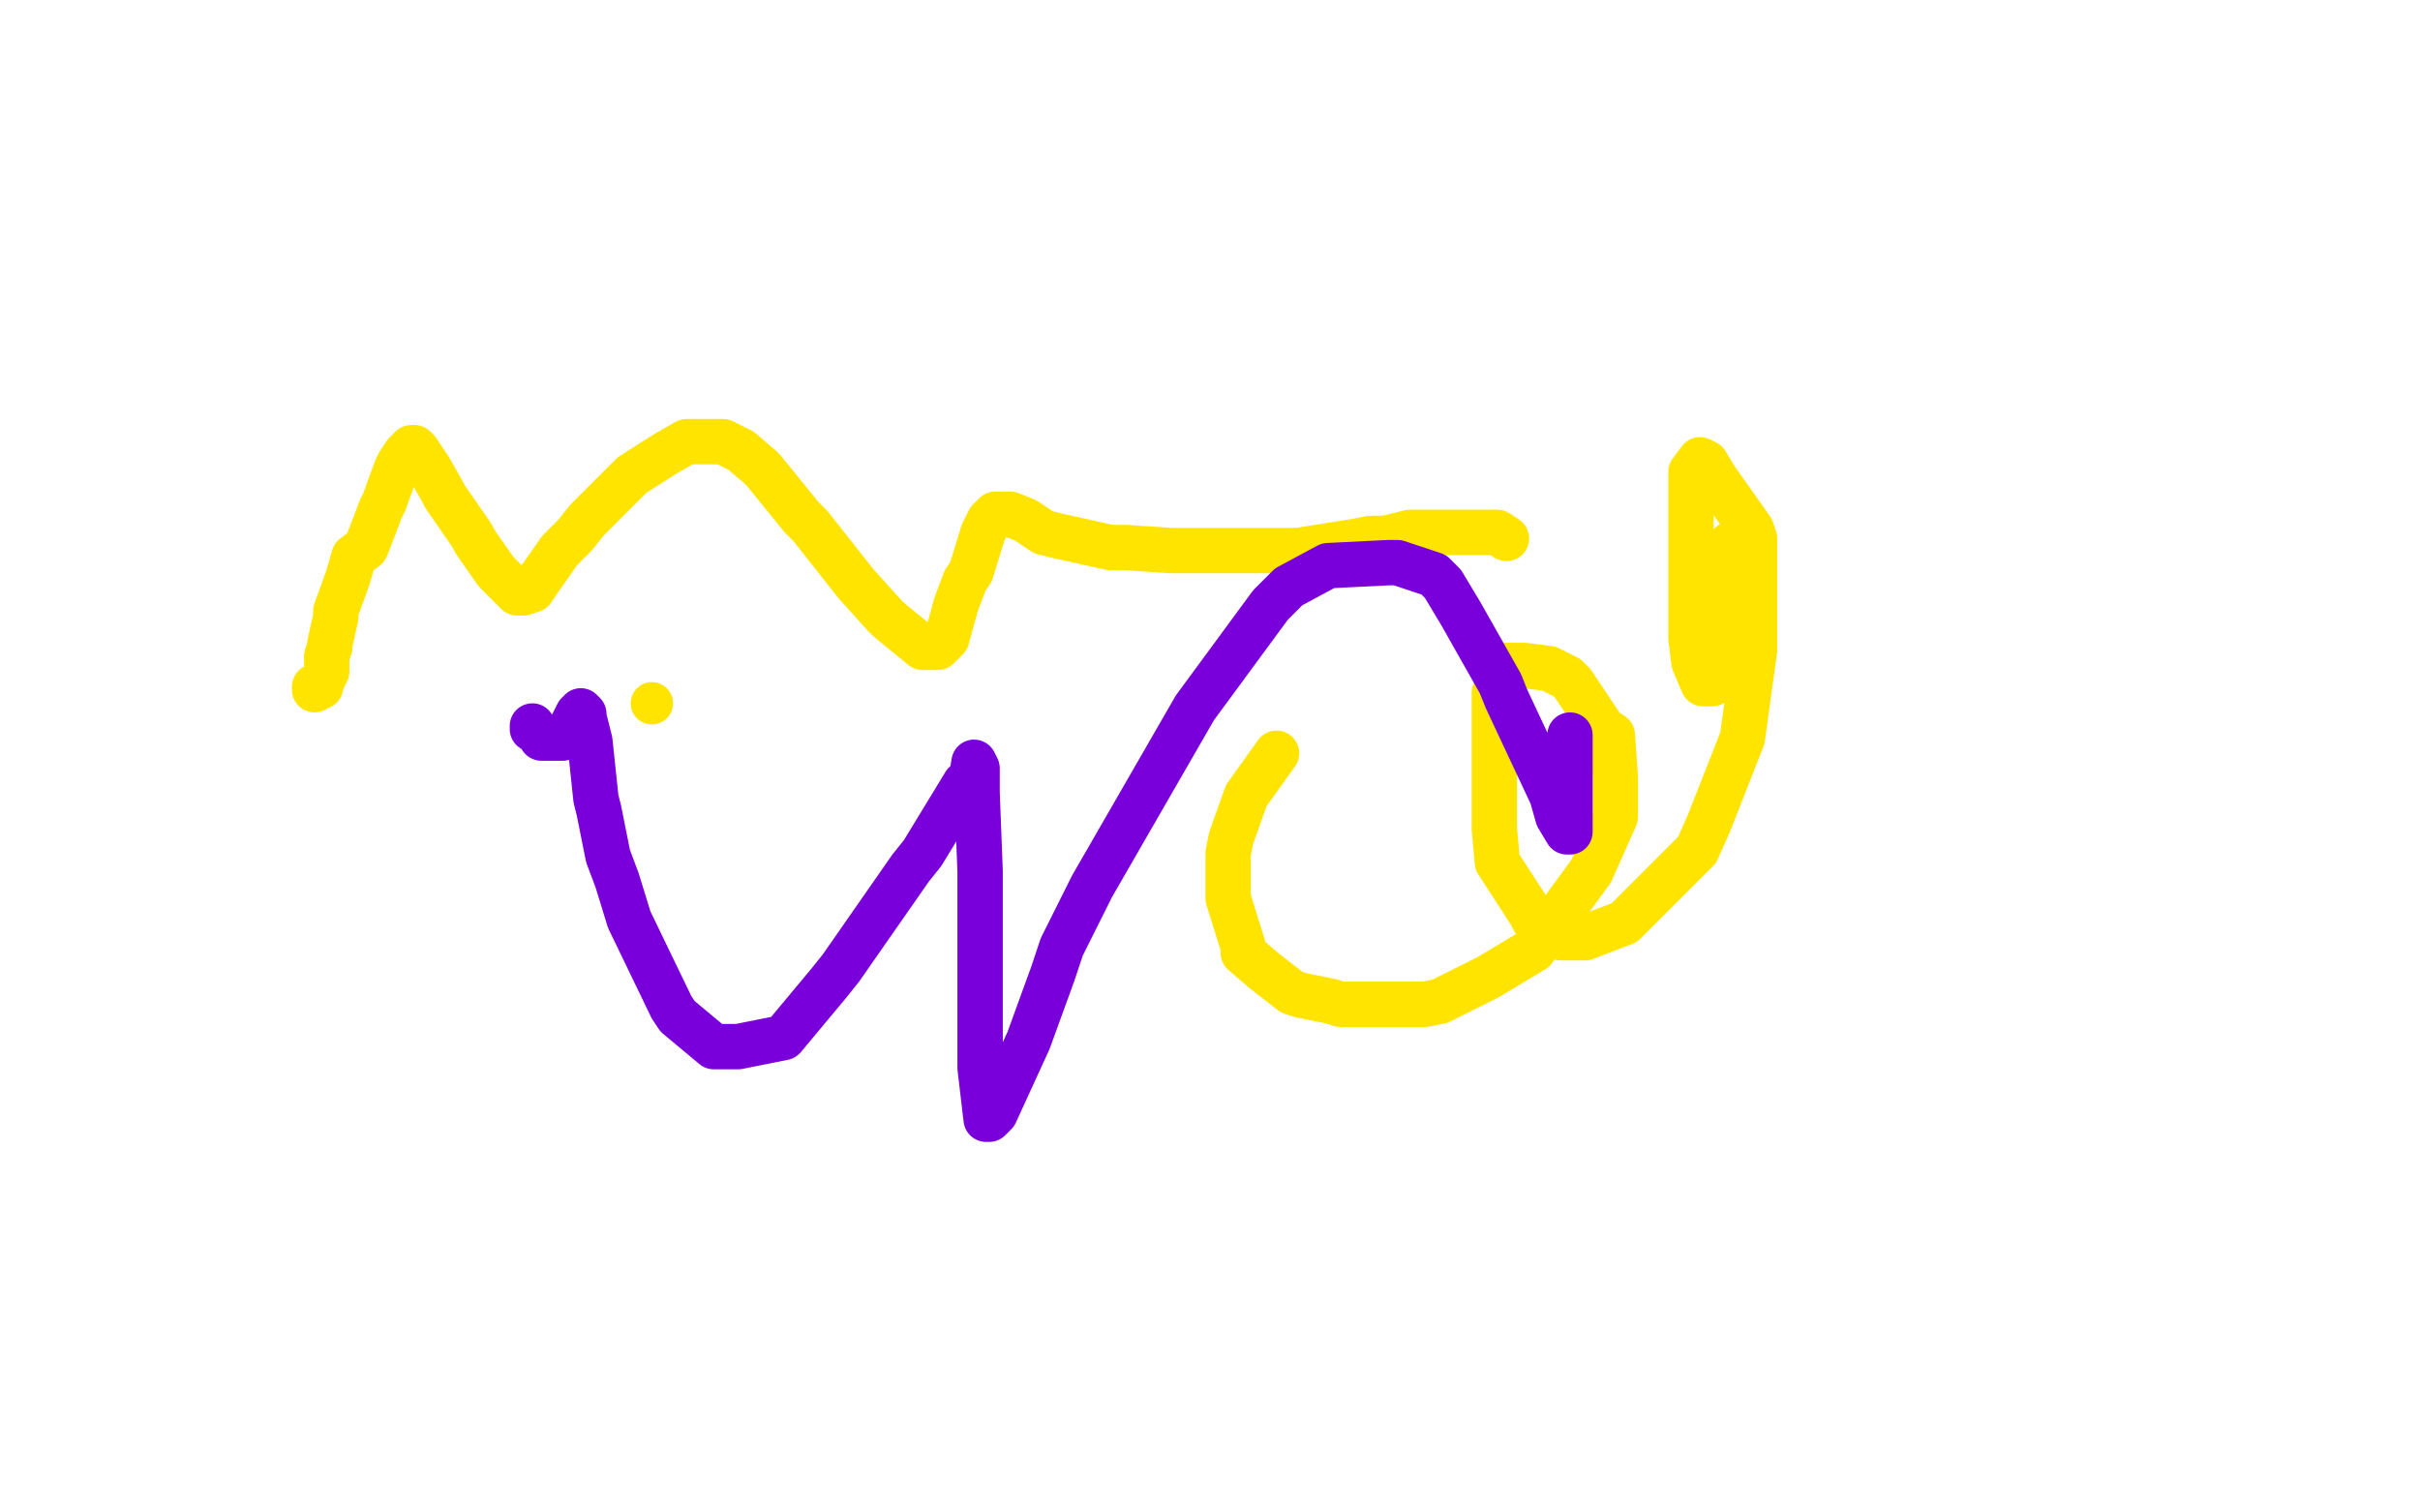 <?xml version="1.0" standalone="no"?>
<!DOCTYPE svg PUBLIC "-//W3C//DTD SVG 1.1//EN"
"http://www.w3.org/Graphics/SVG/1.1/DTD/svg11.dtd">

<svg width="800" height="500" version="1.1" xmlns="http://www.w3.org/2000/svg" xmlns:xlink="http://www.w3.org/1999/xlink" style="stroke-antialiasing: false"><desc>This SVG has been created on https://colorillo.com/</desc><rect x='0' y='0' width='800' height='500' style='fill: rgb(255,255,255); stroke-width:0' /><polyline points="104,228 104,227 104,227 105,227 105,227 106,227 106,227 106,226 106,226 107,224 107,224 108,222 108,222 108,217 108,217 109,214 109,214 109,213 109,213 111,204 111,204 111,202 111,202 115,191 115,191 117,184 121,181 126,168 127,166 131,155 132,153 134,150 135,149 136,148 137,148 138,149 142,155 146,162 147,164 156,177 157,179 164,189 168,193 171,196 172,196 173,196 176,195 178,192 185,182 190,177 194,172 206,160 209,157 220,150 227,146 233,146 234,146 239,146 245,149 252,155 265,171 268,174 283,193 292,203 294,205 305,214 307,214 310,214 312,212 313,211 316,200 319,192 321,189 325,176 326,174 327,172 329,170 331,170 334,170 339,172 345,176 349,177 367,181 372,181 387,182 399,182 404,182 424,182 429,182 448,179 453,178 458,178 466,176 471,176 476,176 477,176 484,176 486,176 495,176 498,178" style="fill: none; stroke: #ffe400; stroke-width: 15; stroke-linejoin: round; stroke-linecap: round; stroke-antialiasing: false; stroke-antialias: 0; opacity: 1.0"/>
<circle cx="215.5" cy="232.5" r="7" style="fill: #ffe400; stroke-antialiasing: false; stroke-antialias: 0; opacity: 1.0"/>
<polyline points="422,249 412,263 412,263 407,277 407,277 406,282 406,282 406,296 406,296 406,297 406,297 411,313 411,313 411,315 411,315 418,321 418,321 427,328 427,328 430,329 430,329 440,331 440,331 443,332 443,332 451,332 471,332 476,331 492,323 497,320 507,314 526,288 534,270 534,266 534,257 533,243 530,241 520,226 518,224 512,221 504,220 503,220 498,220 497,223 494,229 494,243 494,247 494,270 494,274 495,285 506,302 507,304 516,310 518,310 524,310 537,305 540,302 558,284 561,281 565,272 576,244 580,215 580,210 580,197 580,178 579,175 567,158 564,153 562,152 559,156 559,160 559,171 559,187 559,190 559,208 559,211 560,219 563,226 564,226 565,226 566,226 568,221 569,202 571,199 572,184 572,180" style="fill: none; stroke: #ffe400; stroke-width: 15; stroke-linejoin: round; stroke-linecap: round; stroke-antialiasing: false; stroke-antialias: 0; opacity: 1.0"/>
<polyline points="176,240 176,241 176,241 179,243 179,243 179,244 179,244 180,244 180,244 182,244 182,244 186,244 186,244 186,243 186,243 188,242 188,242 191,236 192,236 192,235 193,236 193,237 195,245 197,264 198,268 201,283 204,291 208,304 222,333 224,336 236,346 244,346 259,343 274,325 278,320 301,287 305,282 319,259 321,258 322,252 323,254 323,256 323,262 324,288 324,296 324,330 324,338 324,353 326,370 327,370 329,368 340,344 348,322 351,313 361,293 395,234 420,200 426,194 439,187 459,186 462,186 474,190 477,193 483,203 496,226 498,231 513,263 515,270 518,275 519,275 519,274 519,267 519,265 519,258 519,246 519,243" style="fill: none; stroke: #7a00db; stroke-width: 15; stroke-linejoin: round; stroke-linecap: round; stroke-antialiasing: false; stroke-antialias: 0; opacity: 1.0"/>
</svg>
